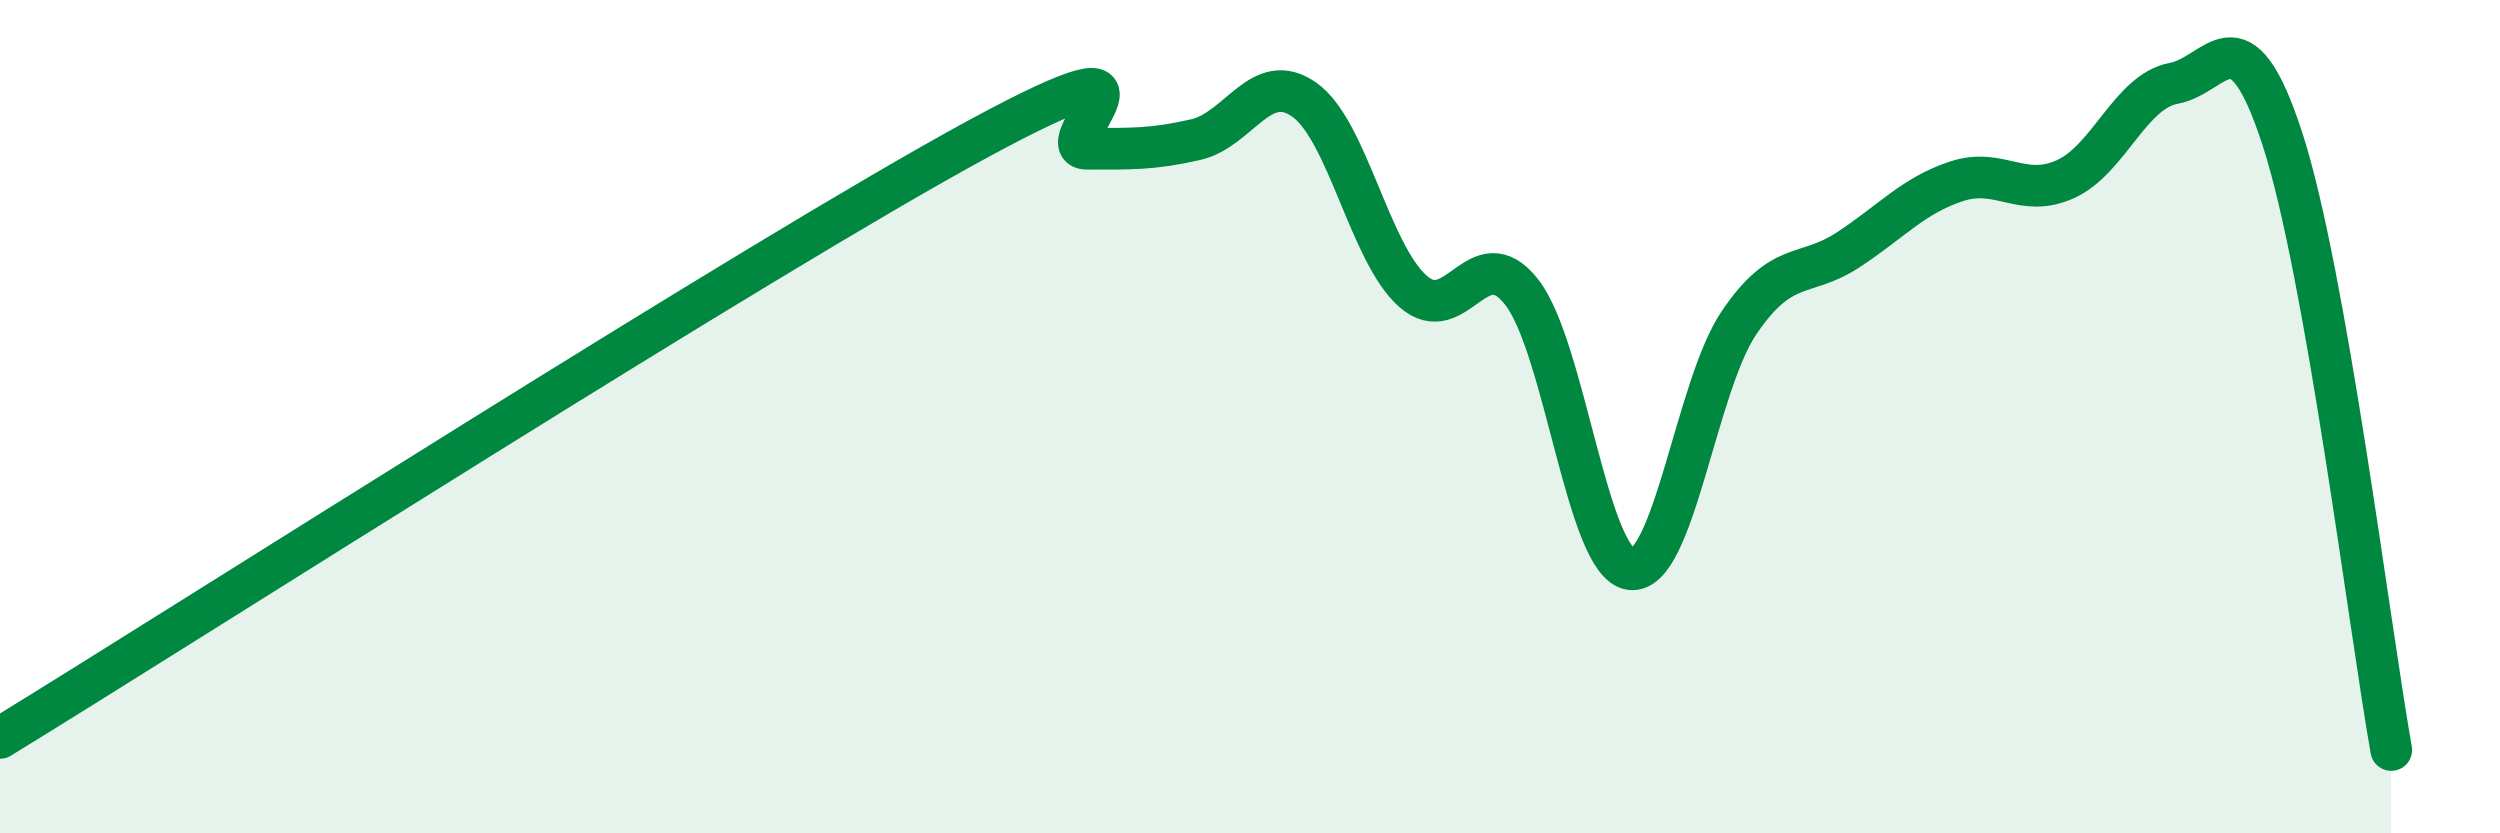 
    <svg width="60" height="20" viewBox="0 0 60 20" xmlns="http://www.w3.org/2000/svg">
      <path
        d="M 0,17.71 C 4.7,14.83 18.26,6.16 23.48,3.33 C 28.7,0.5 25.05,3.57 26.09,3.57 C 27.13,3.57 27.66,3.59 28.7,3.35 C 29.74,3.11 30.26,1.66 31.3,2.39 C 32.34,3.12 32.87,6.07 33.91,6.99 C 34.95,7.91 35.48,5.68 36.52,7.01 C 37.56,8.34 38.09,13.51 39.13,13.66 C 40.17,13.81 40.7,9.27 41.74,7.74 C 42.78,6.21 43.31,6.68 44.35,6 C 45.39,5.32 45.92,4.69 46.96,4.35 C 48,4.01 48.53,4.77 49.57,4.3 C 50.61,3.83 51.13,2.19 52.17,2 C 53.21,1.81 53.74,0.14 54.78,3.34 C 55.82,6.54 56.87,15.07 57.39,18L57.39 20L0 20Z"
        fill="#008740"
        opacity="0.1"
        stroke-linecap="round"
        stroke-linejoin="round"
      />
      <path
        d="M 0,17.71 C 4.7,14.83 18.26,6.16 23.48,3.33 C 28.7,0.5 25.05,3.57 26.09,3.57 C 27.13,3.57 27.66,3.59 28.7,3.35 C 29.74,3.11 30.26,1.66 31.3,2.39 C 32.34,3.12 32.87,6.07 33.91,6.99 C 34.95,7.91 35.48,5.68 36.52,7.01 C 37.56,8.34 38.09,13.51 39.13,13.66 C 40.17,13.81 40.7,9.27 41.74,7.74 C 42.78,6.21 43.31,6.68 44.35,6 C 45.39,5.32 45.92,4.69 46.96,4.35 C 48,4.01 48.53,4.77 49.57,4.3 C 50.61,3.83 51.13,2.19 52.17,2 C 53.21,1.81 53.74,0.14 54.78,3.34 C 55.82,6.54 56.87,15.07 57.39,18"
        stroke="#008740"
        stroke-width="1"
        fill="none"
        stroke-linecap="round"
        stroke-linejoin="round"
      />
    </svg>
  